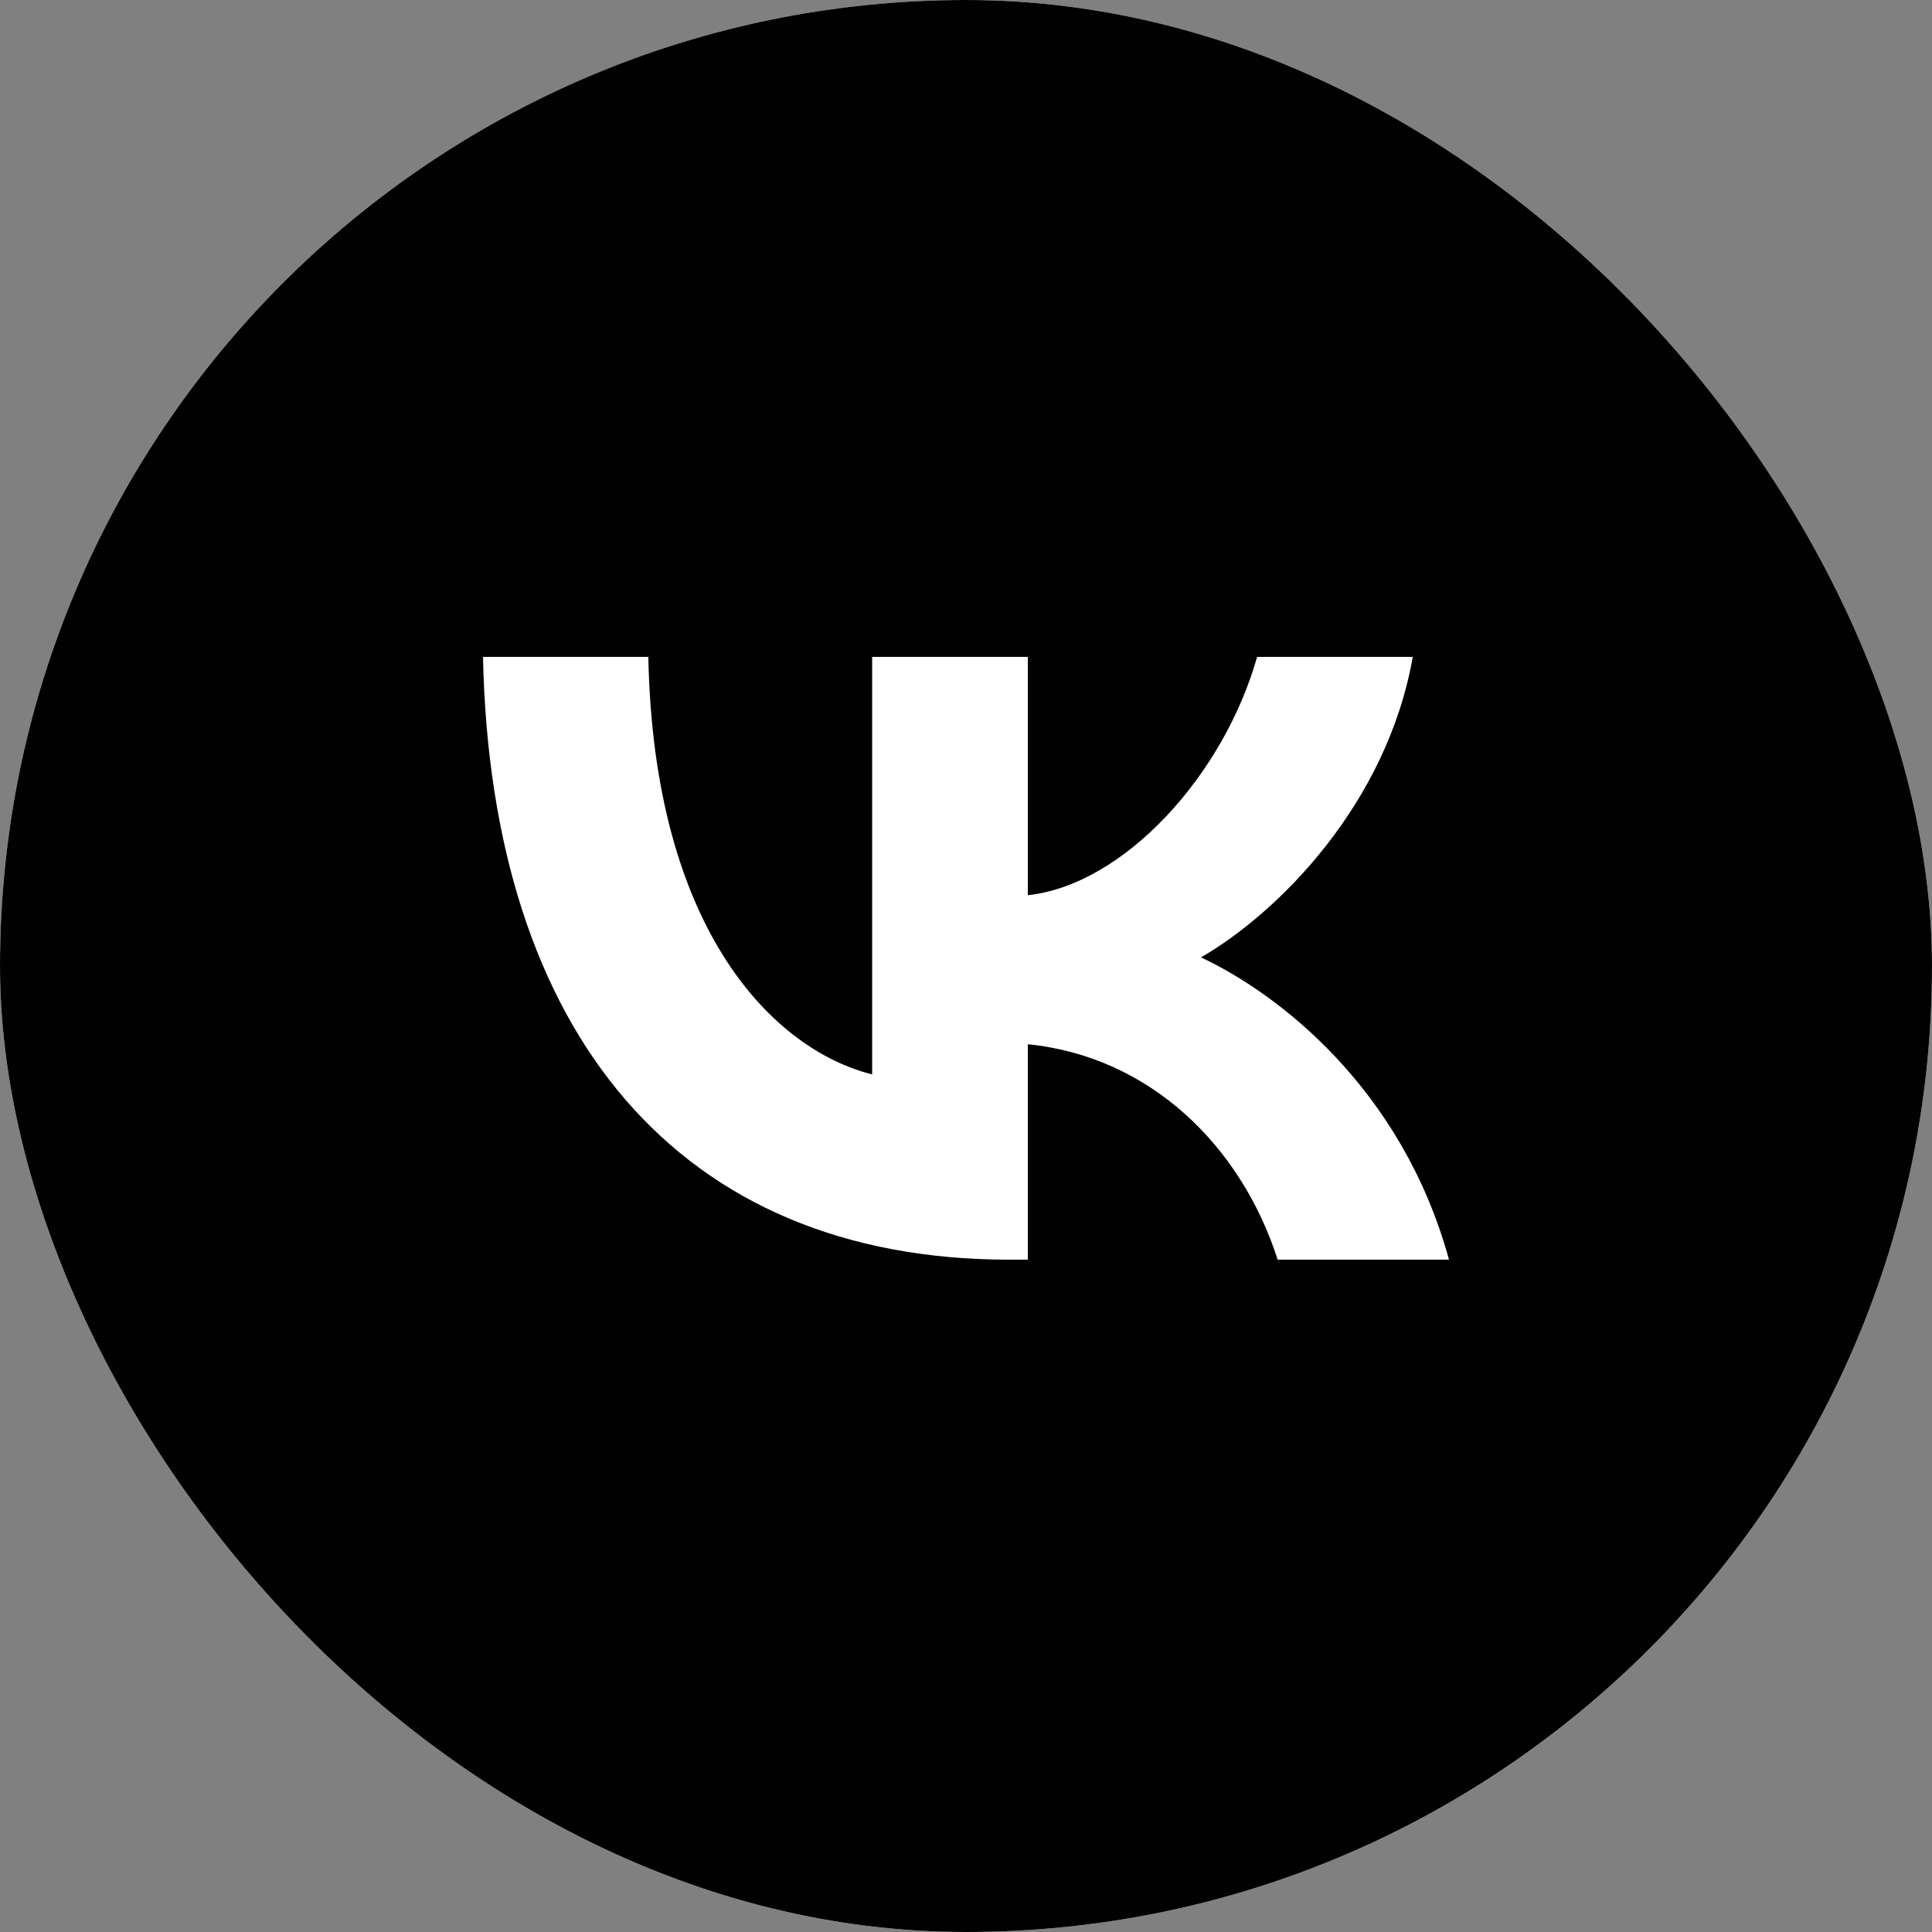 <?xml version="1.0" encoding="UTF-8"?> <svg xmlns="http://www.w3.org/2000/svg" width="28" height="28" viewBox="0 0 28 28" fill="none"><rect x="0" y="0" width="28" height="28" fill="#808080" stroke="none"/><g clip-path="url(#clip0_70_39)"><rect width="28" height="28" rx="14" fill="white"></rect><path fill-rule="evenodd" clip-rule="evenodd" d="M14 28C21.732 28 28 21.732 28 14C28 6.268 21.732 0 14 0C6.268 0 0 6.268 0 14C0 21.732 6.268 28 14 28ZM7 9.52C7.114 14.977 9.842 18.256 14.625 18.256H14.896V15.134C16.654 15.309 17.983 16.595 18.517 18.256H21C20.318 15.772 18.525 14.4 17.406 13.875C18.525 13.228 20.099 11.654 20.475 9.52H18.219C17.729 11.252 16.278 12.825 14.896 12.974V9.52H12.64V15.571C11.241 15.221 9.475 13.525 9.396 9.52H7Z" fill="#010101"></path></g><defs><clipPath id="clip0_70_39"><rect width="28" height="28" rx="14" fill="white"></rect></clipPath></defs></svg> 